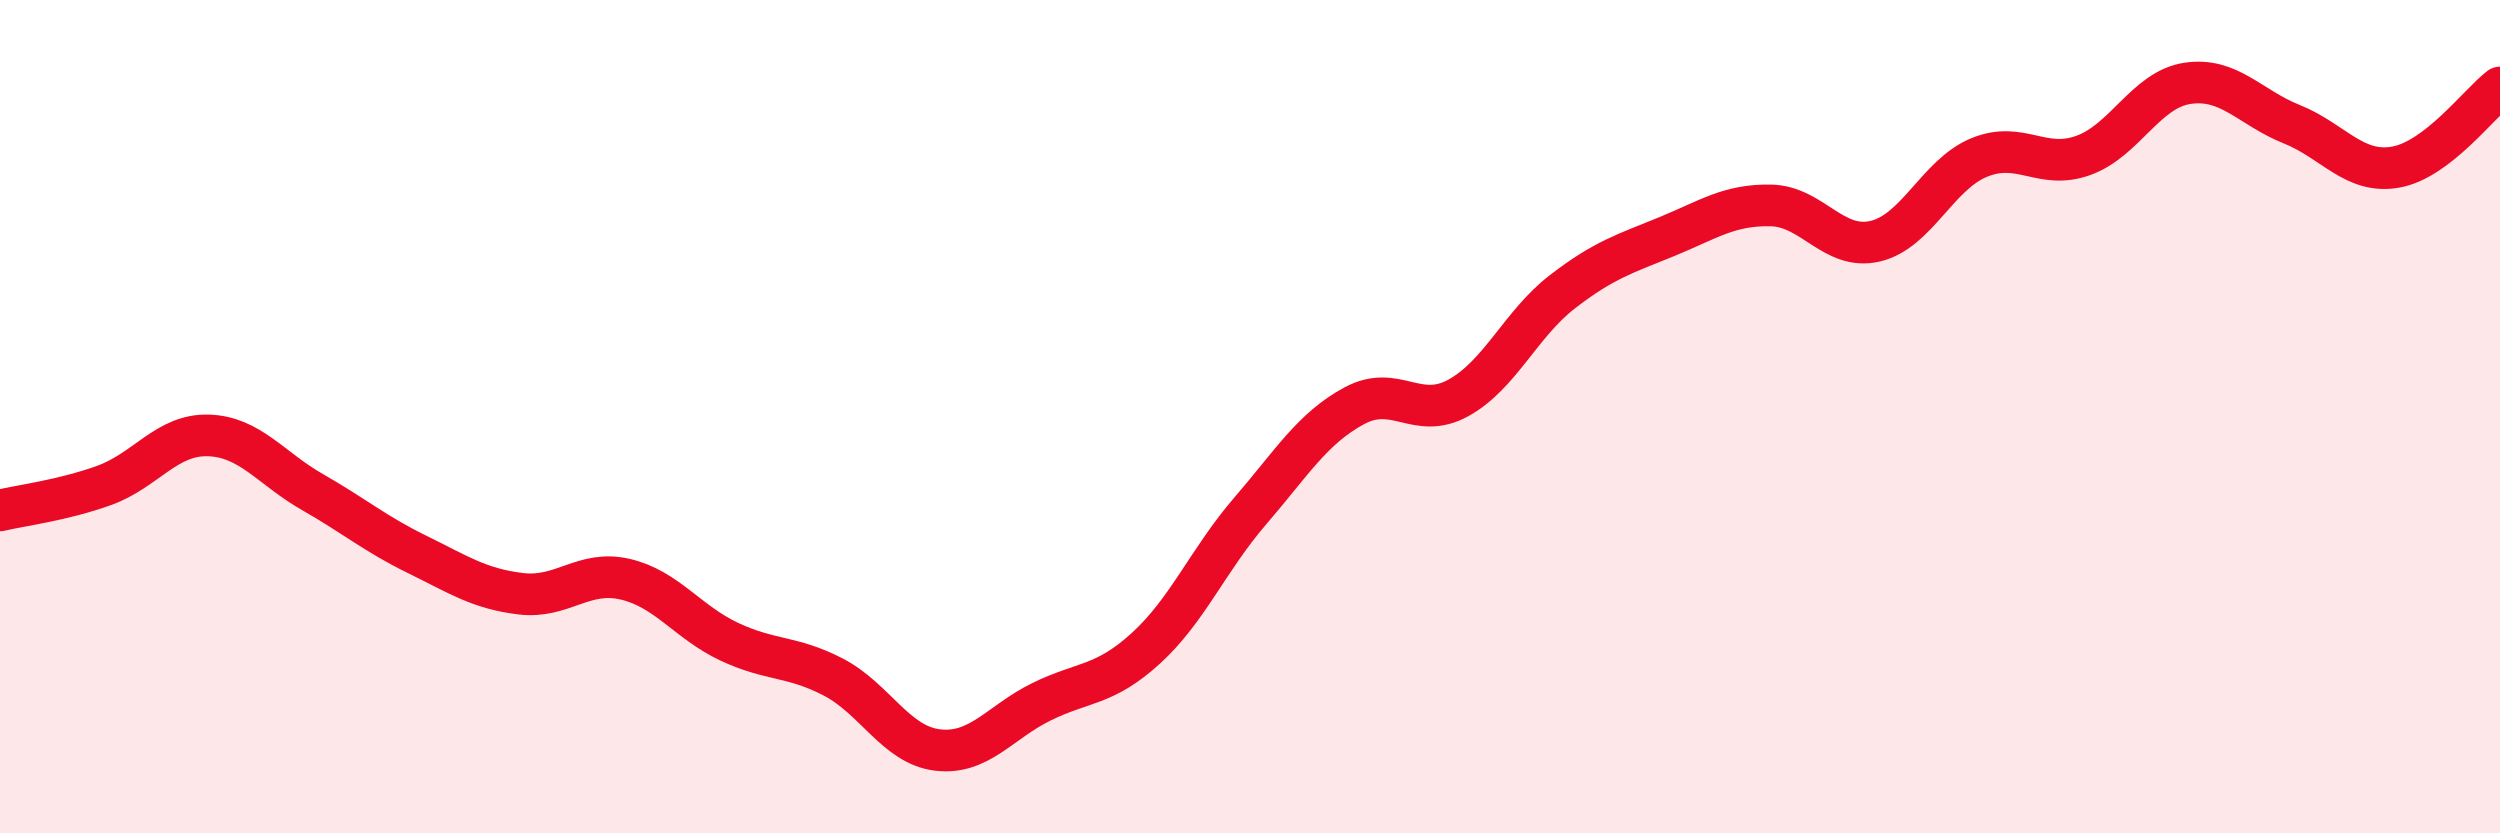 
    <svg width="60" height="20" viewBox="0 0 60 20" xmlns="http://www.w3.org/2000/svg">
      <path
        d="M 0,12.25 C 0.5,12.13 1.5,12.01 2.5,11.65 C 3.5,11.29 4,10.42 5,10.45 C 6,10.48 6.5,11.24 7.5,11.81 C 8.5,12.38 9,12.81 10,13.3 C 11,13.79 11.5,14.13 12.5,14.25 C 13.5,14.37 14,13.67 15,13.9 C 16,14.13 16.5,14.93 17.5,15.4 C 18.5,15.87 19,15.73 20,16.25 C 21,16.77 21.5,17.88 22.5,18 C 23.5,18.12 24,17.33 25,16.84 C 26,16.35 26.5,16.47 27.5,15.56 C 28.5,14.65 29,13.43 30,12.27 C 31,11.11 31.5,10.28 32.5,9.74 C 33.5,9.2 34,10.1 35,9.55 C 36,9 36.5,7.77 37.5,7 C 38.5,6.23 39,6.09 40,5.68 C 41,5.27 41.5,4.91 42.5,4.93 C 43.5,4.95 44,6.02 45,5.79 C 46,5.56 46.5,4.19 47.5,3.78 C 48.5,3.37 49,4.09 50,3.73 C 51,3.37 51.5,2.15 52.5,2 C 53.5,1.85 54,2.58 55,2.98 C 56,3.38 56.5,4.19 57.5,4.01 C 58.5,3.83 59.5,2.48 60,2.1L60 20L0 20Z"
        fill="#EB0A25"
        opacity="0.1"
        stroke-linecap="round"
        stroke-linejoin="round"
      />
      <path
        d="M 0,12.25 C 0.5,12.13 1.5,12.01 2.5,11.65 C 3.5,11.29 4,10.42 5,10.45 C 6,10.48 6.5,11.24 7.5,11.81 C 8.5,12.38 9,12.81 10,13.3 C 11,13.79 11.5,14.13 12.5,14.25 C 13.5,14.37 14,13.67 15,13.9 C 16,14.13 16.5,14.93 17.5,15.4 C 18.5,15.87 19,15.73 20,16.25 C 21,16.77 21.5,17.88 22.5,18 C 23.5,18.12 24,17.33 25,16.84 C 26,16.35 26.5,16.47 27.5,15.56 C 28.5,14.65 29,13.43 30,12.27 C 31,11.11 31.5,10.28 32.5,9.74 C 33.5,9.2 34,10.1 35,9.55 C 36,9 36.5,7.77 37.5,7 C 38.5,6.23 39,6.09 40,5.68 C 41,5.27 41.5,4.91 42.5,4.93 C 43.5,4.95 44,6.02 45,5.79 C 46,5.56 46.5,4.19 47.5,3.78 C 48.5,3.37 49,4.09 50,3.73 C 51,3.37 51.5,2.15 52.5,2 C 53.5,1.85 54,2.58 55,2.98 C 56,3.38 56.5,4.19 57.5,4.01 C 58.5,3.83 59.5,2.48 60,2.1"
        stroke="#EB0A25"
        stroke-width="1"
        fill="none"
        stroke-linecap="round"
        stroke-linejoin="round"
      />
    </svg>
  